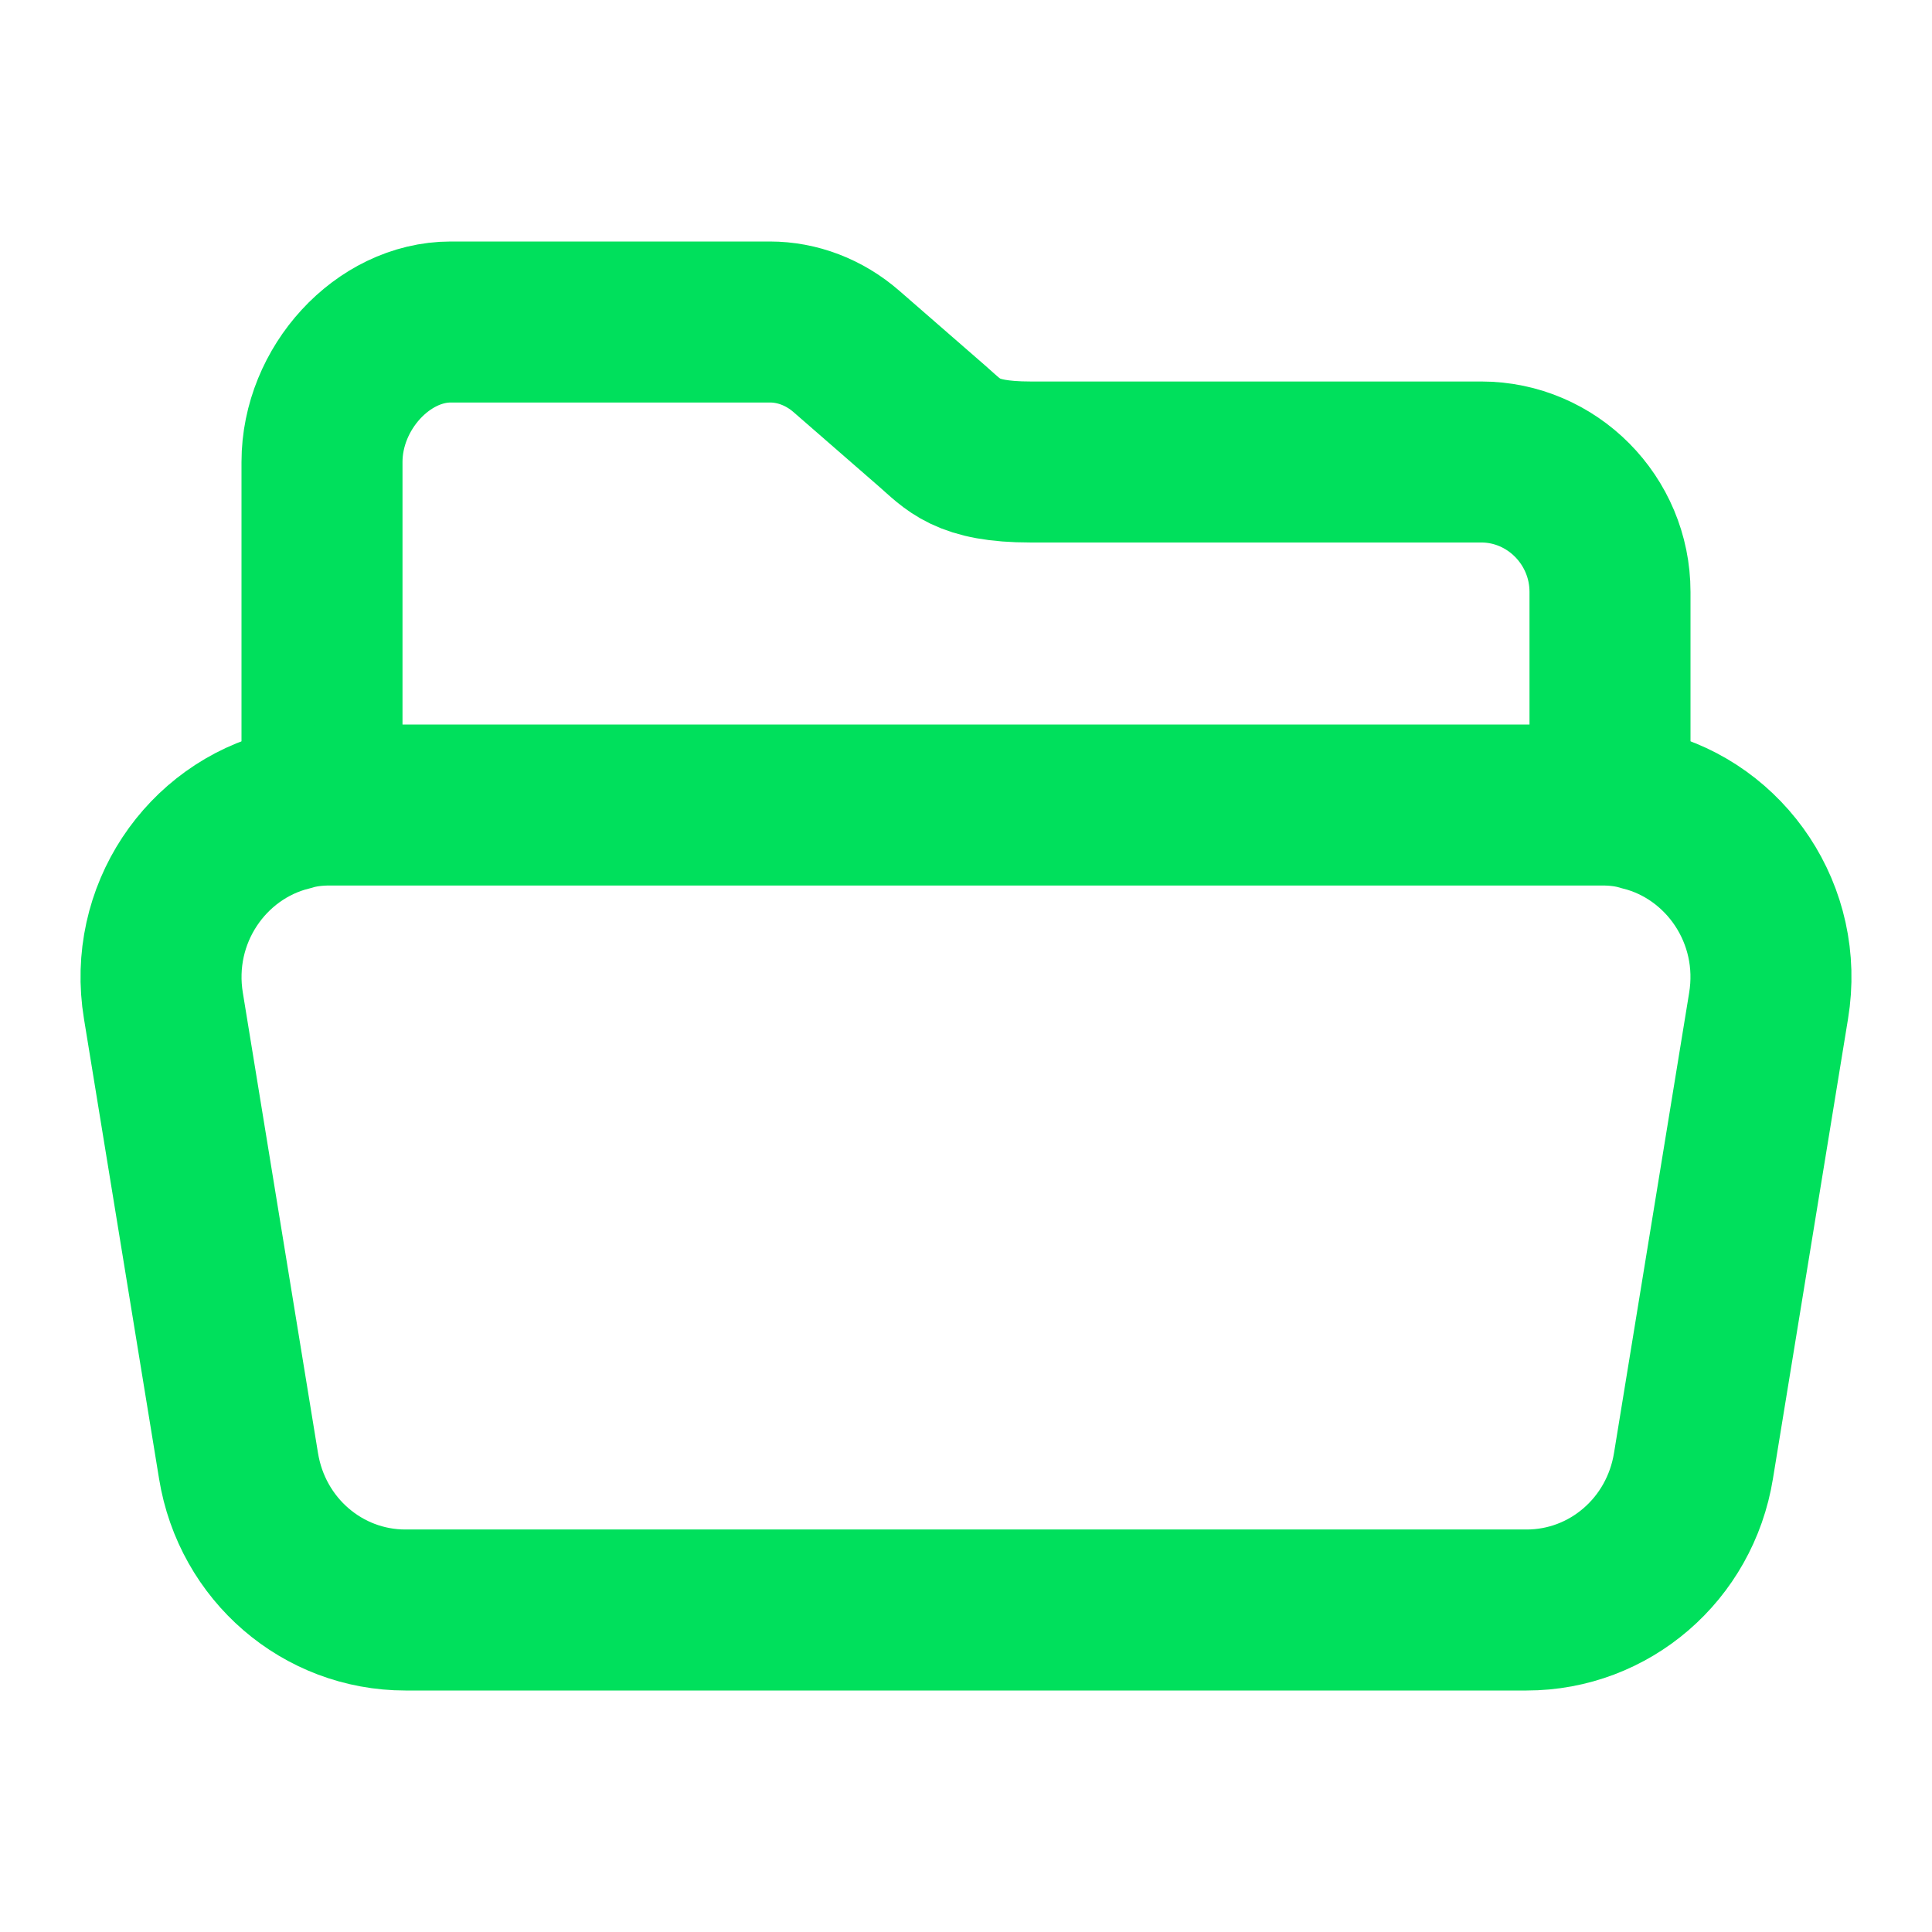 <svg width="24" height="24" viewBox="0 0 24 24" fill="none" xmlns="http://www.w3.org/2000/svg">
<path d="M4 10V5.739C4 4.821 4.756 4 5.6 4H9.564C9.902 4 10.24 4.126 10.516 4.367L11.582 5.295C11.849 5.527 12 5.739 12.8 5.739H18.4C19.28 5.739 20 6.464 20 7.353V10" stroke="#00E05C" stroke-width="2"/>
<path d="M21.97 12.495L21.037 18.209C20.869 19.248 19.991 20 18.964 20H5.036C4.009 20 3.131 19.248 2.963 18.209L2.03 12.495C1.843 11.362 2.562 10.324 3.598 10.067C3.757 10.019 3.925 10 4.102 10H19.898C20.075 10 20.243 10.019 20.402 10.067C21.438 10.324 22.157 11.362 21.97 12.495Z" stroke="#00E05C" stroke-width="2" stroke-linecap="round"/>
</svg>
